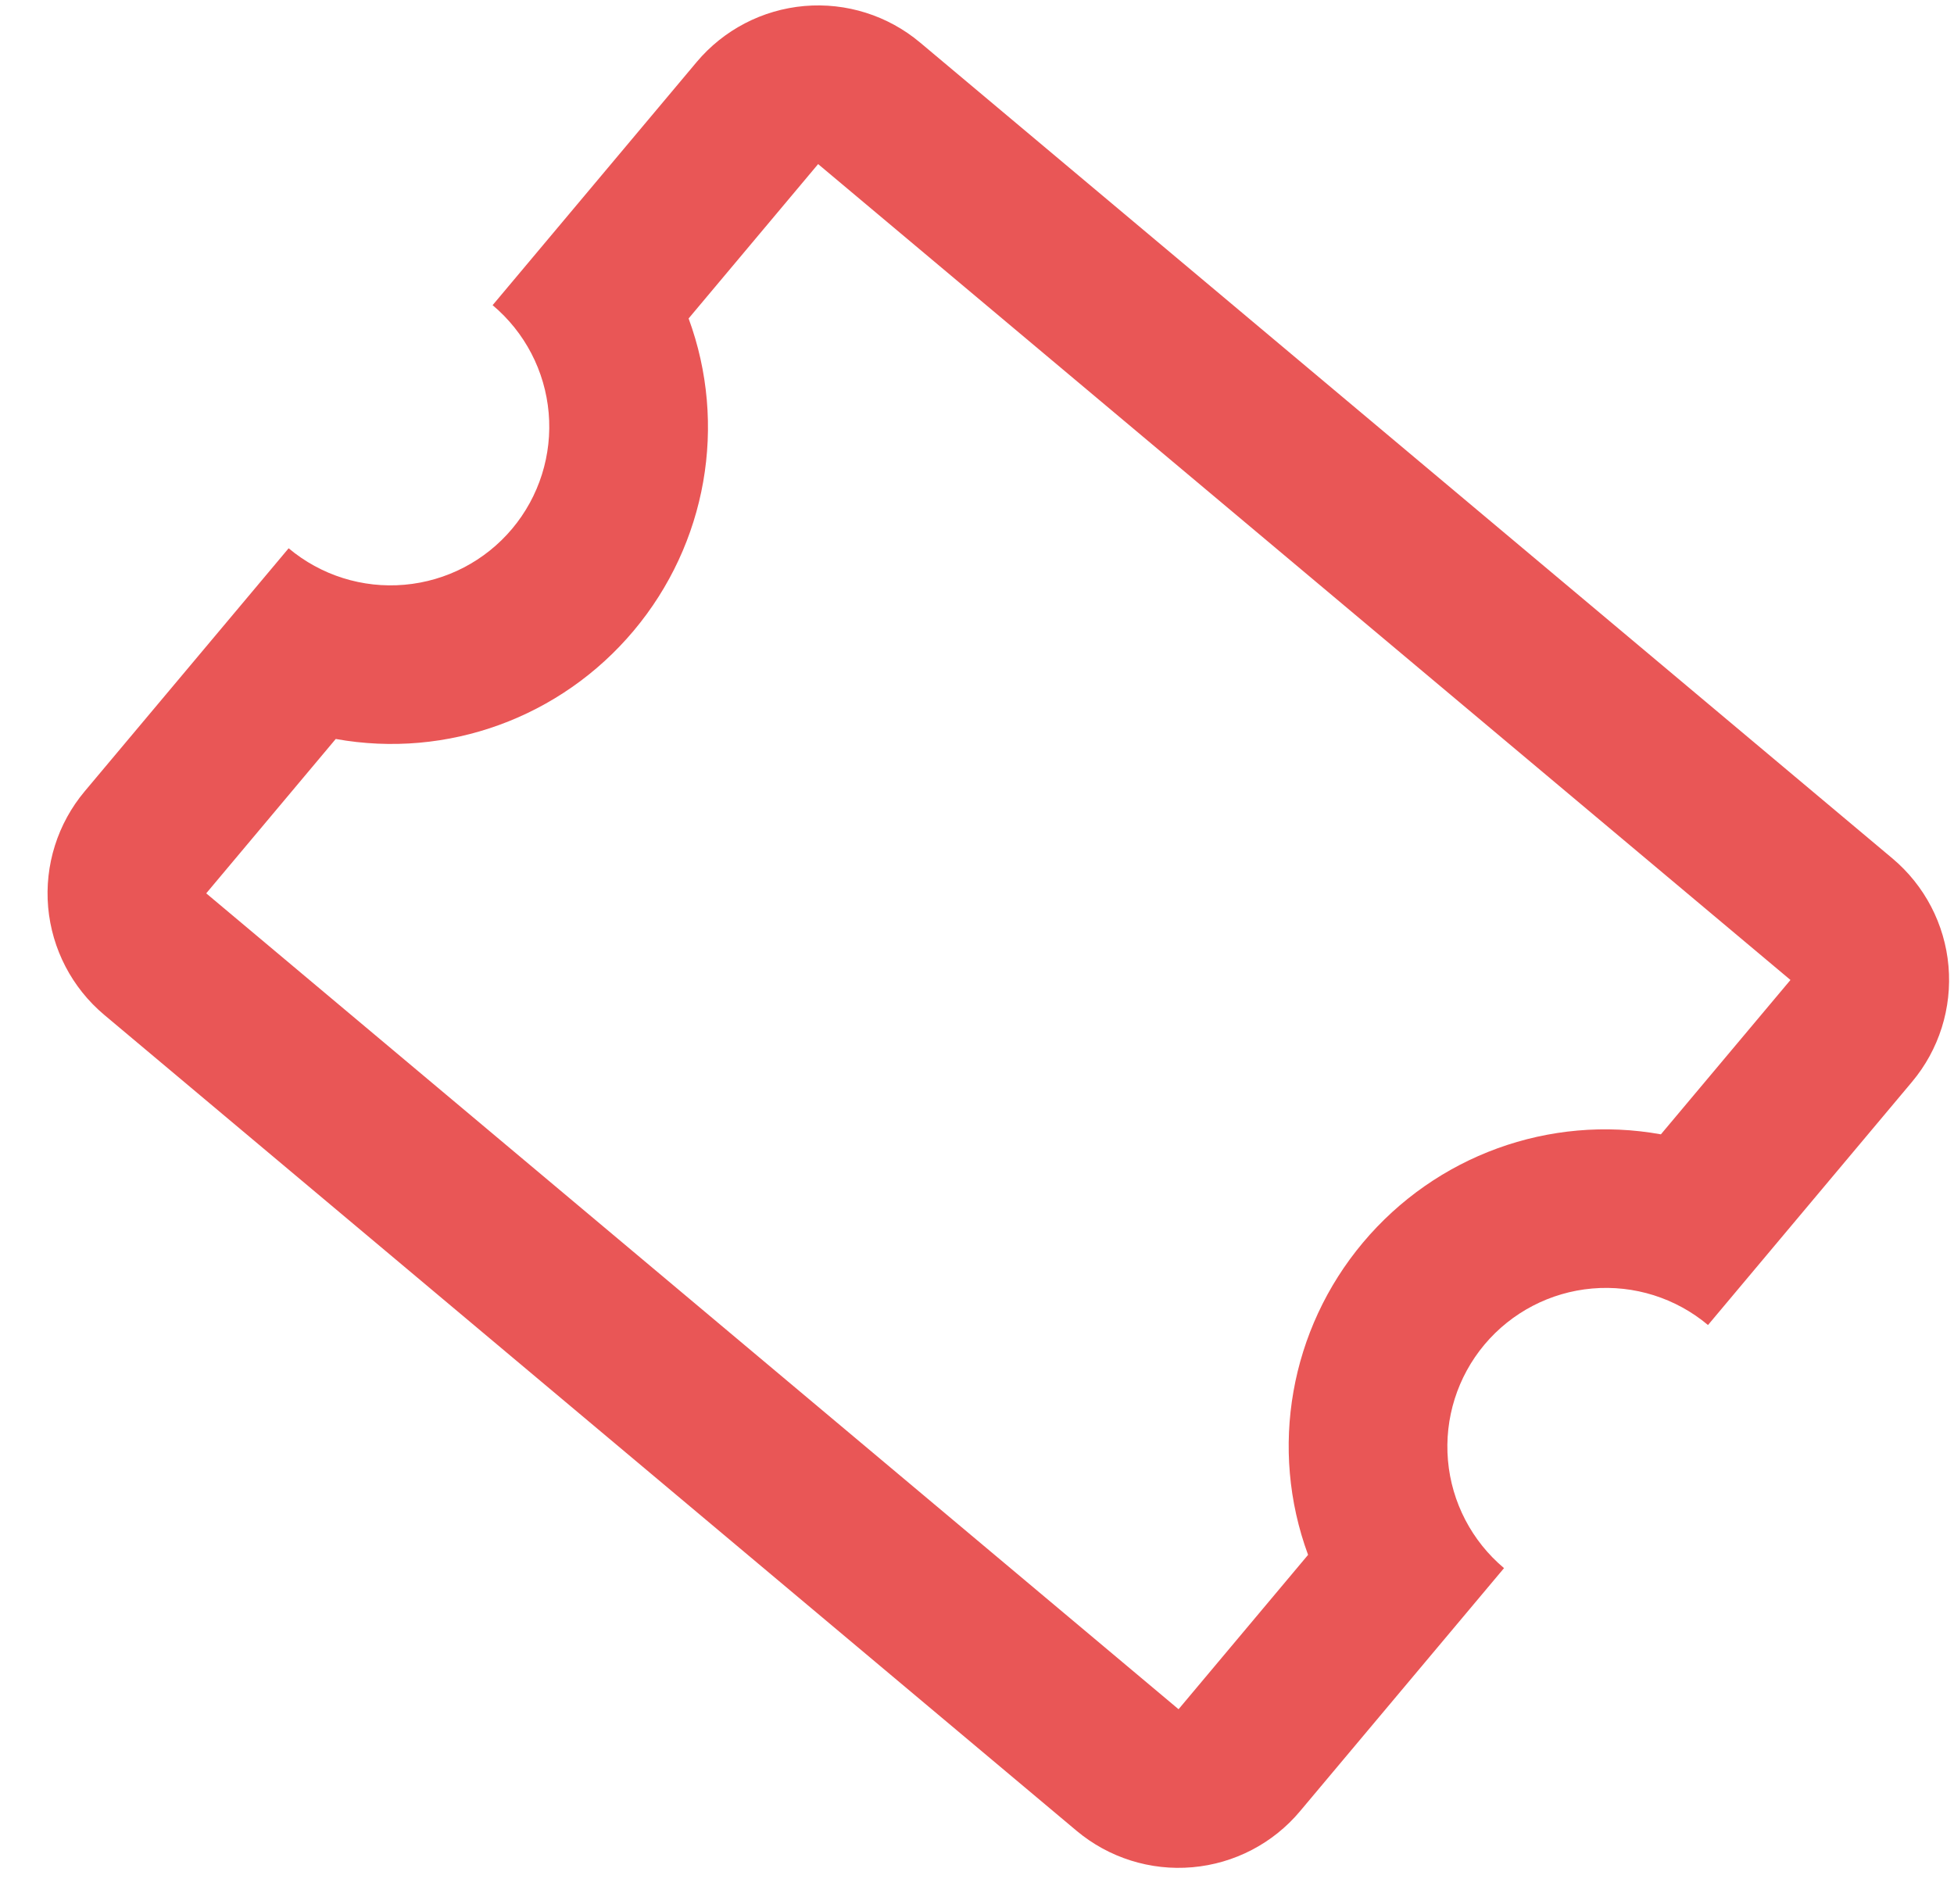 <svg width="39" height="38" viewBox="0 0 39 38" fill="none" xmlns="http://www.w3.org/2000/svg">
<path id="Vector" d="M21.487 36.54C22.13 37.079 22.962 37.342 23.799 37.268C24.635 37.195 25.409 36.793 25.948 36.149L30.019 31.298C29.376 30.758 28.973 29.985 28.9 29.148C28.827 28.311 29.089 27.48 29.629 26.836C30.169 26.193 30.942 25.79 31.779 25.717C32.615 25.644 33.447 25.906 34.09 26.446L38.161 21.594C38.701 20.951 38.963 20.12 38.89 19.283C38.817 18.446 38.414 17.673 37.771 17.133L18.364 0.849C17.721 0.309 16.89 0.047 16.053 0.12C15.216 0.194 14.443 0.596 13.903 1.24L9.832 6.091C10.476 6.631 10.878 7.404 10.951 8.241C11.024 9.078 10.762 9.909 10.223 10.552C9.683 11.196 8.909 11.598 8.073 11.671C7.236 11.745 6.405 11.483 5.761 10.943L1.69 15.794C1.15 16.438 0.888 17.269 0.961 18.106C1.035 18.942 1.437 19.716 2.081 20.256L21.487 36.54ZM23.523 34.114L4.116 17.83L6.701 14.749C8.928 15.15 11.193 14.322 12.648 12.588C14.104 10.854 14.525 8.479 13.744 6.356L16.329 3.275L35.736 19.559L33.15 22.64C30.924 22.239 28.659 23.066 27.203 24.801C25.748 26.535 25.326 28.91 26.108 31.033L23.523 34.114Z" fill="#E95656"/>
</svg>
